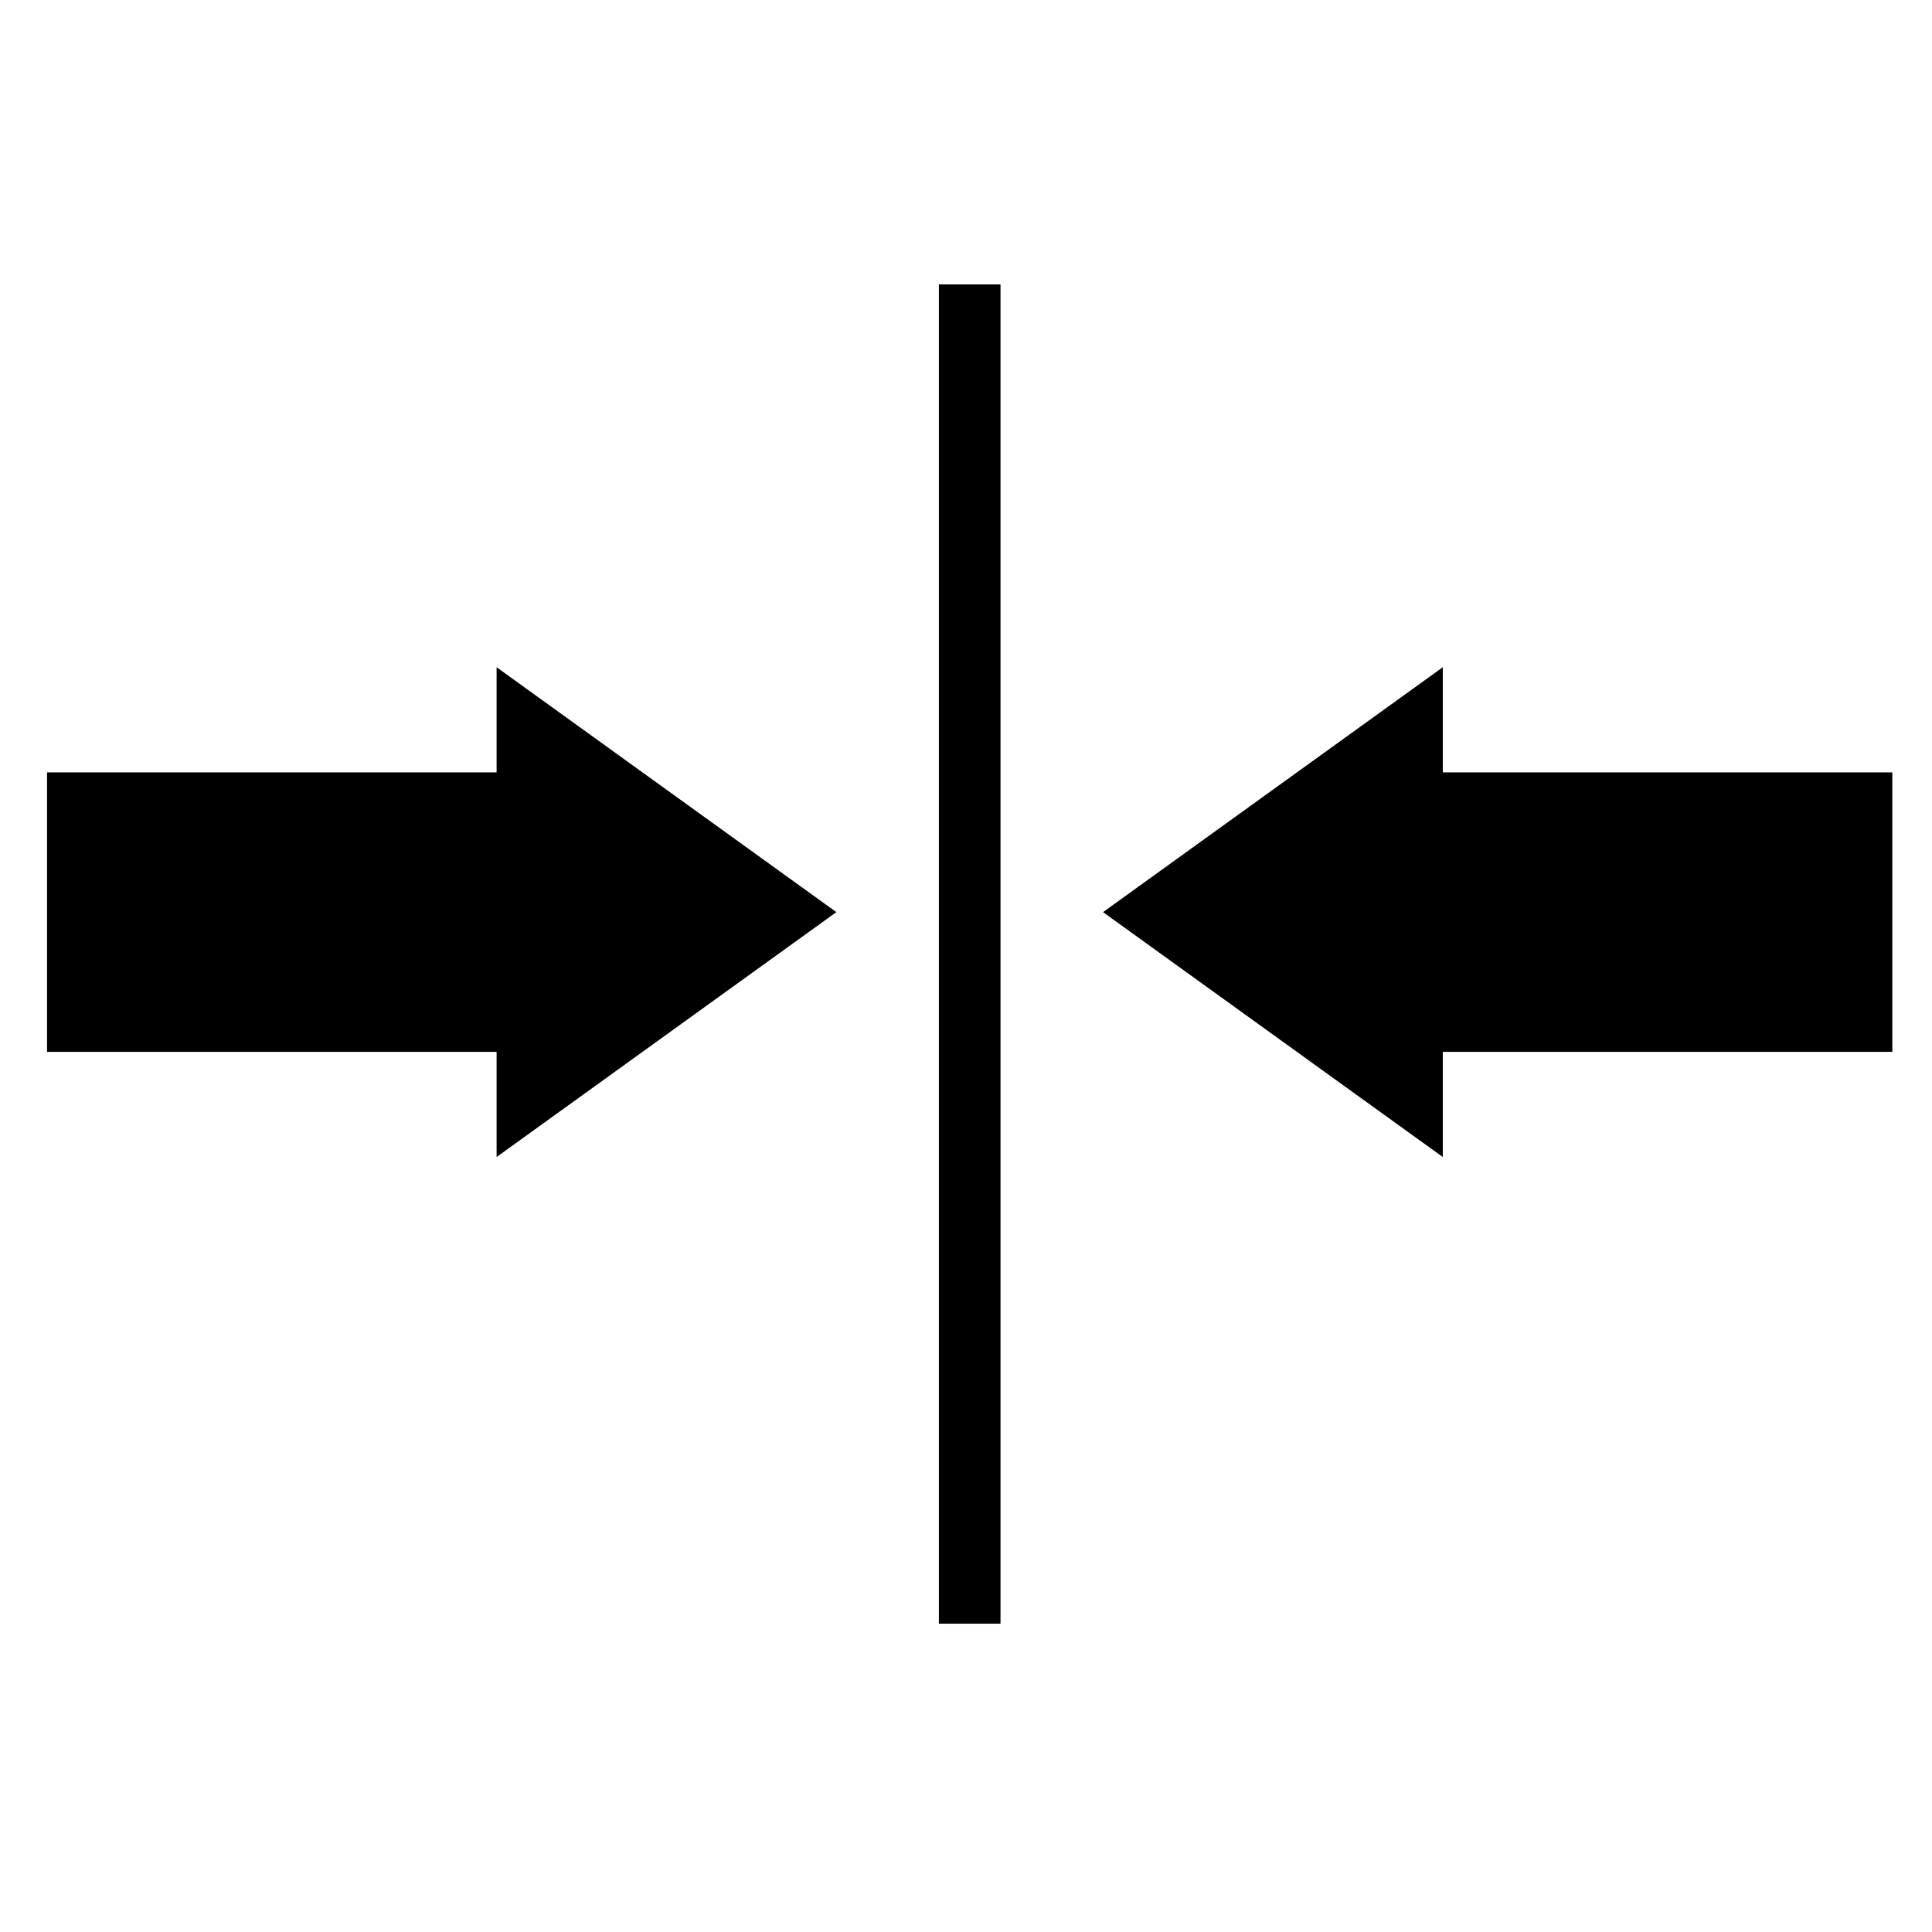 <?xml version="1.0" encoding="utf-8"?>
<!-- Generator: Adobe Illustrator 15.0.0, SVG Export Plug-In . SVG Version: 6.00 Build 0)  -->
<!DOCTYPE svg PUBLIC "-//W3C//DTD SVG 1.1//EN" "http://www.w3.org/Graphics/SVG/1.1/DTD/svg11.dtd">
<svg version="1.1" id="Capa_1" xmlns="http://www.w3.org/2000/svg" xmlns:xlink="http://www.w3.org/1999/xlink" x="0px" y="0px"
	 width="97.385px" height="97.385px" viewBox="0 0 97.385 97.385" enable-background="new 0 0 97.385 97.385" xml:space="preserve">
<rect x="47.326" y="14.336" width="3.106" height="67.507"/>
<polygon points="42.158,45.977 25.032,33.633 25.032,38.933 2.372,38.933 2.372,53.02 25.032,53.02 25.032,58.321 "/>
<polygon points="55.6,45.977 72.726,33.633 72.726,38.933 95.385,38.933 95.385,53.02 72.726,53.02 72.726,58.321 "/>
</svg>
